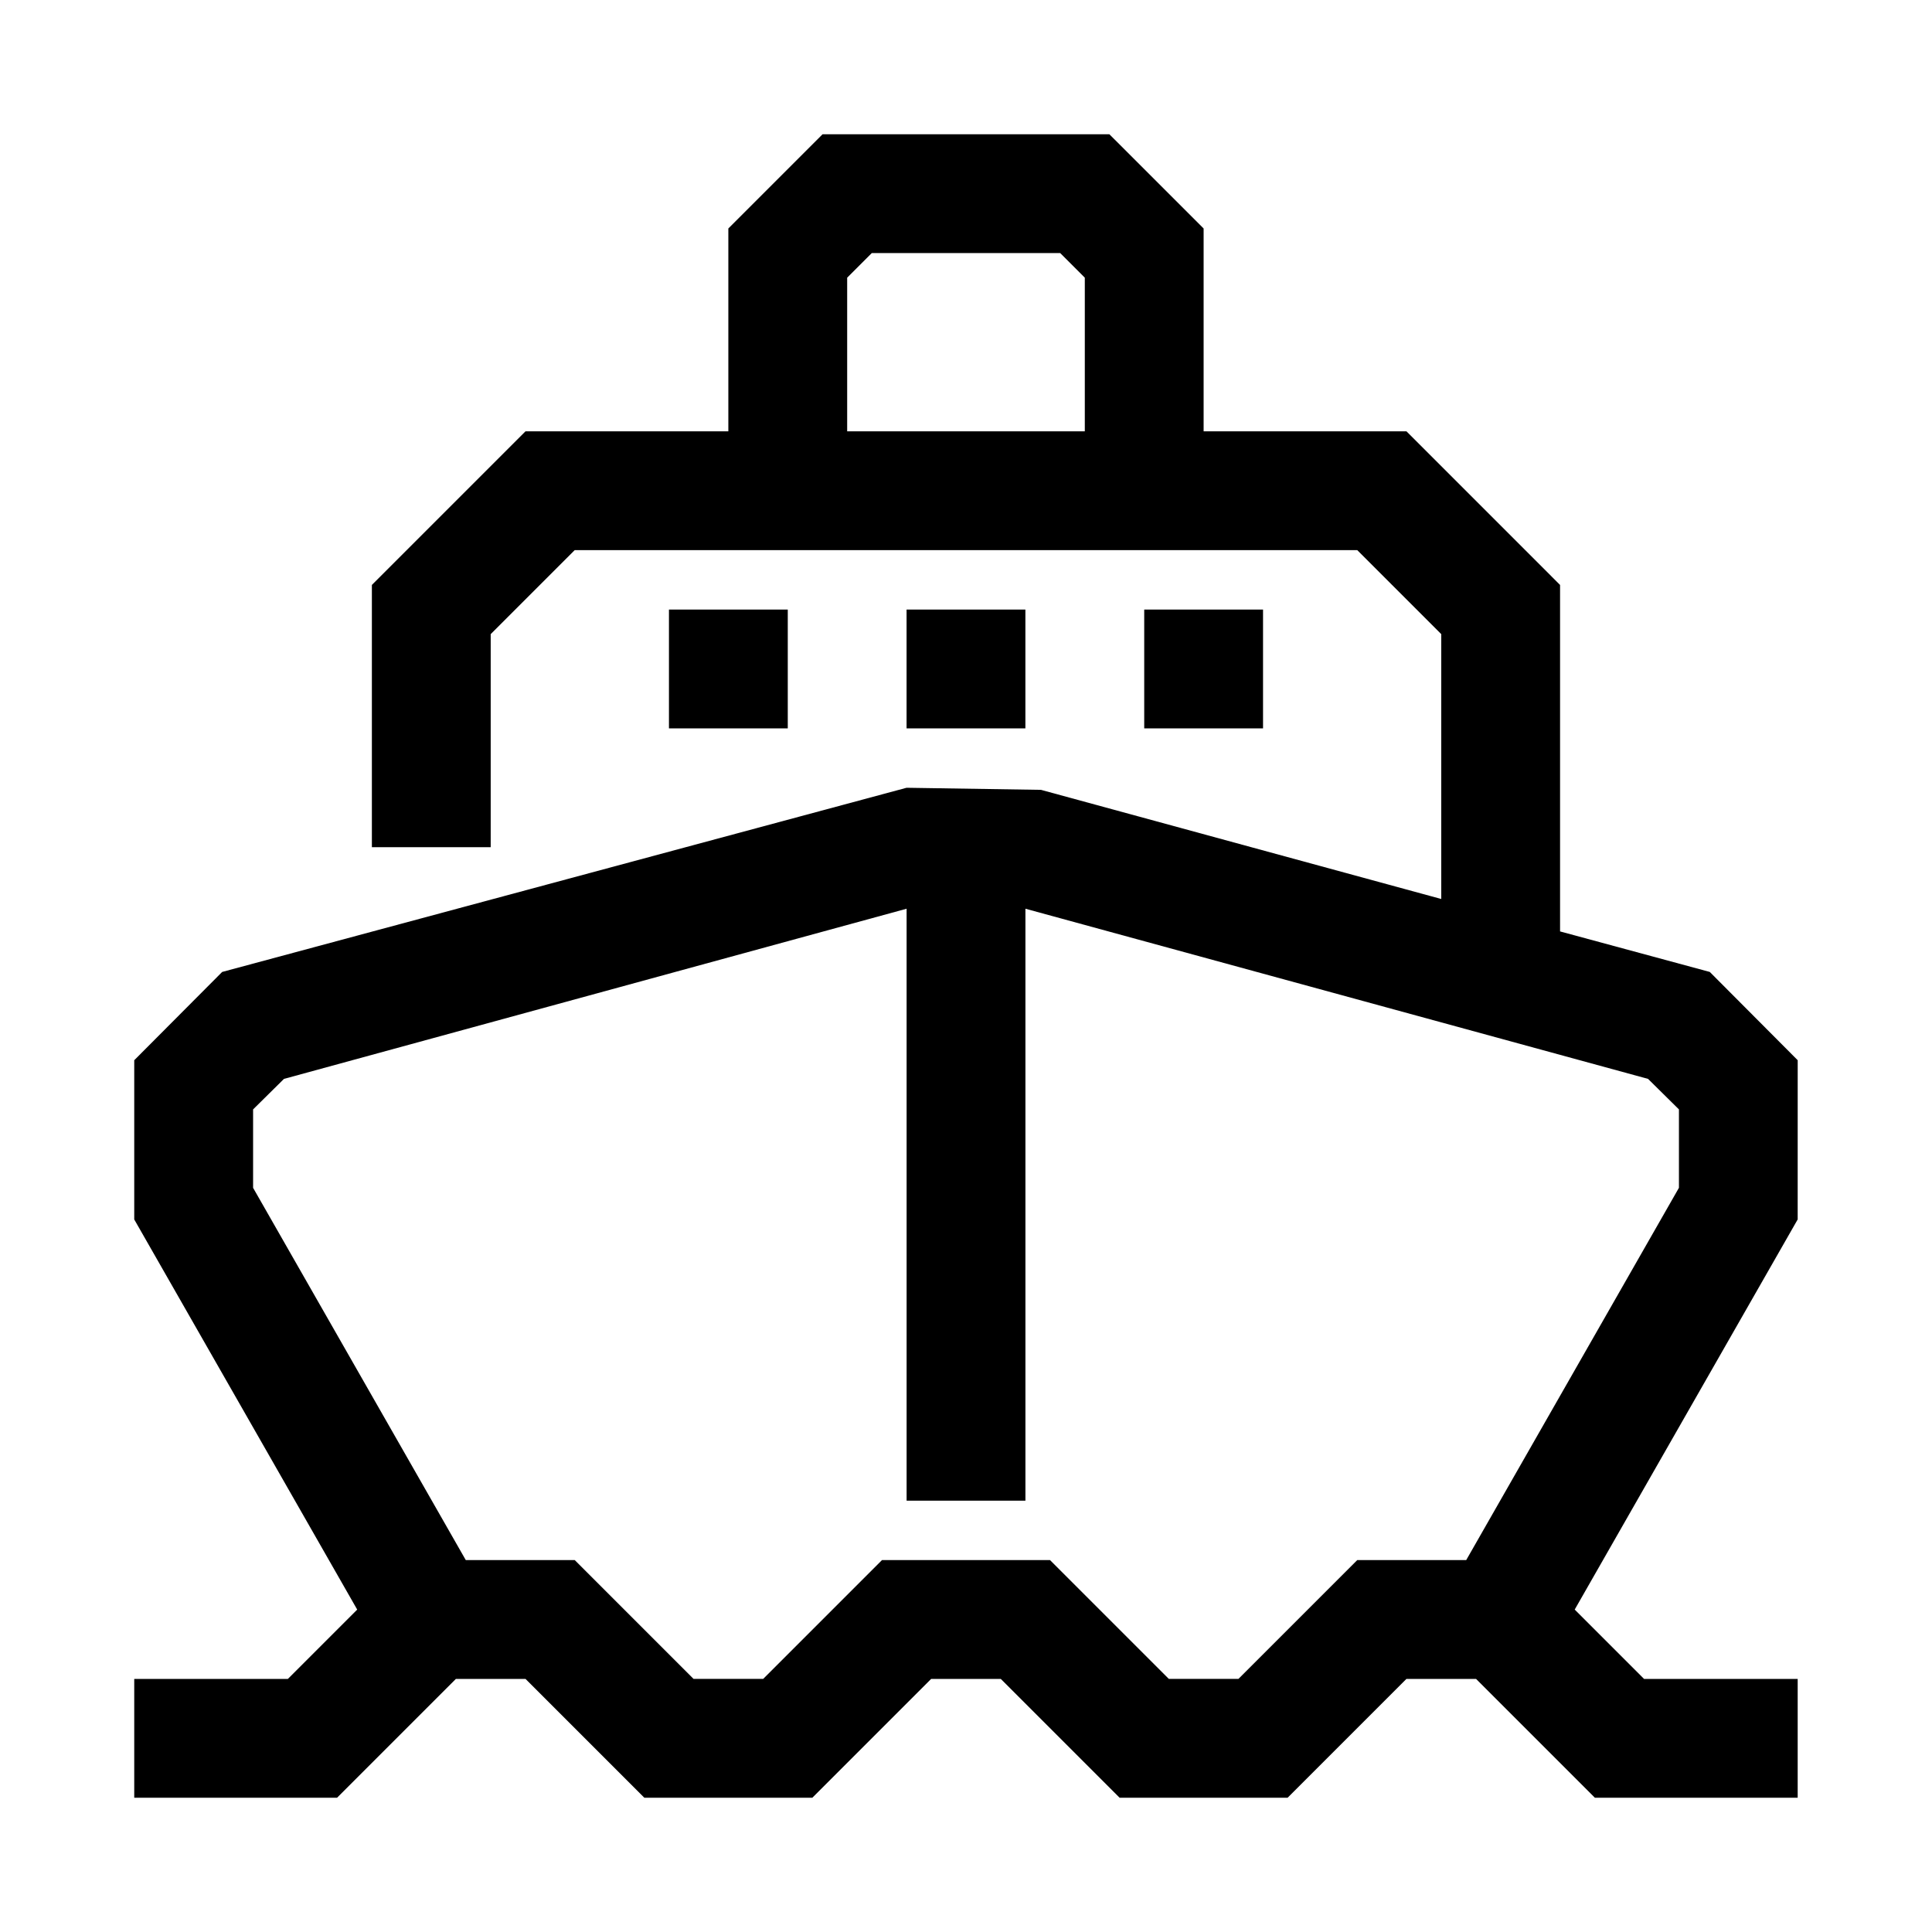 <?xml version="1.0" encoding="UTF-8"?>
<!-- Uploaded to: ICON Repo, www.svgrepo.com, Generator: ICON Repo Mixer Tools -->
<svg fill="#000000" width="800px" height="800px" version="1.1" viewBox="144 144 512 512" xmlns="http://www.w3.org/2000/svg">
 <g>
  <path d="m620.41 424.97-23.301-23.395-39.676-10.738v-91.82l-40.711-40.715h-53.75v-53.75l-24.973-24.969h-76.012l-24.969 24.969v53.75h-53.75l-40.715 40.715v69.496h31.488v-56.461l22.262-22.262h207.38l22.262 22.262v70.188l-106.07-28.922-35.629-0.551-181.37 48.809-23.301 23.395v42.195l59.086 103.39-18.371 18.371h-40.715v31.488h53.75l31.488-31.488h18.453l31.488 31.488h44.523l31.488-31.488h18.453l31.488 31.488h44.523l31.488-31.488h18.453l31.488 31.488h53.746v-31.488h-40.715l-18.375-18.375 59.09-103.39zm-251.9-207.38 6.516-6.519h49.941l6.519 6.519v40.711h-62.977zm220.42 241.2-56.367 98.648h-28.875l-31.488 31.488h-18.449l-31.488-31.488h-44.523l-31.488 31.488h-18.453l-31.488-31.488h-28.875l-56.363-98.652v-20.781l8.188-8.09 165-45.094v156.88h31.488v-156.88l165 45.094 8.188 8.09v20.781z"/>
  <path d="m321.28 305.54h31.488v31.488h-31.488z"/>
  <path d="m384.25 305.54h31.488v31.488h-31.488z"/>
  <path d="m447.23 305.54h31.488v31.488h-31.488z"/>
 </g>
</svg>